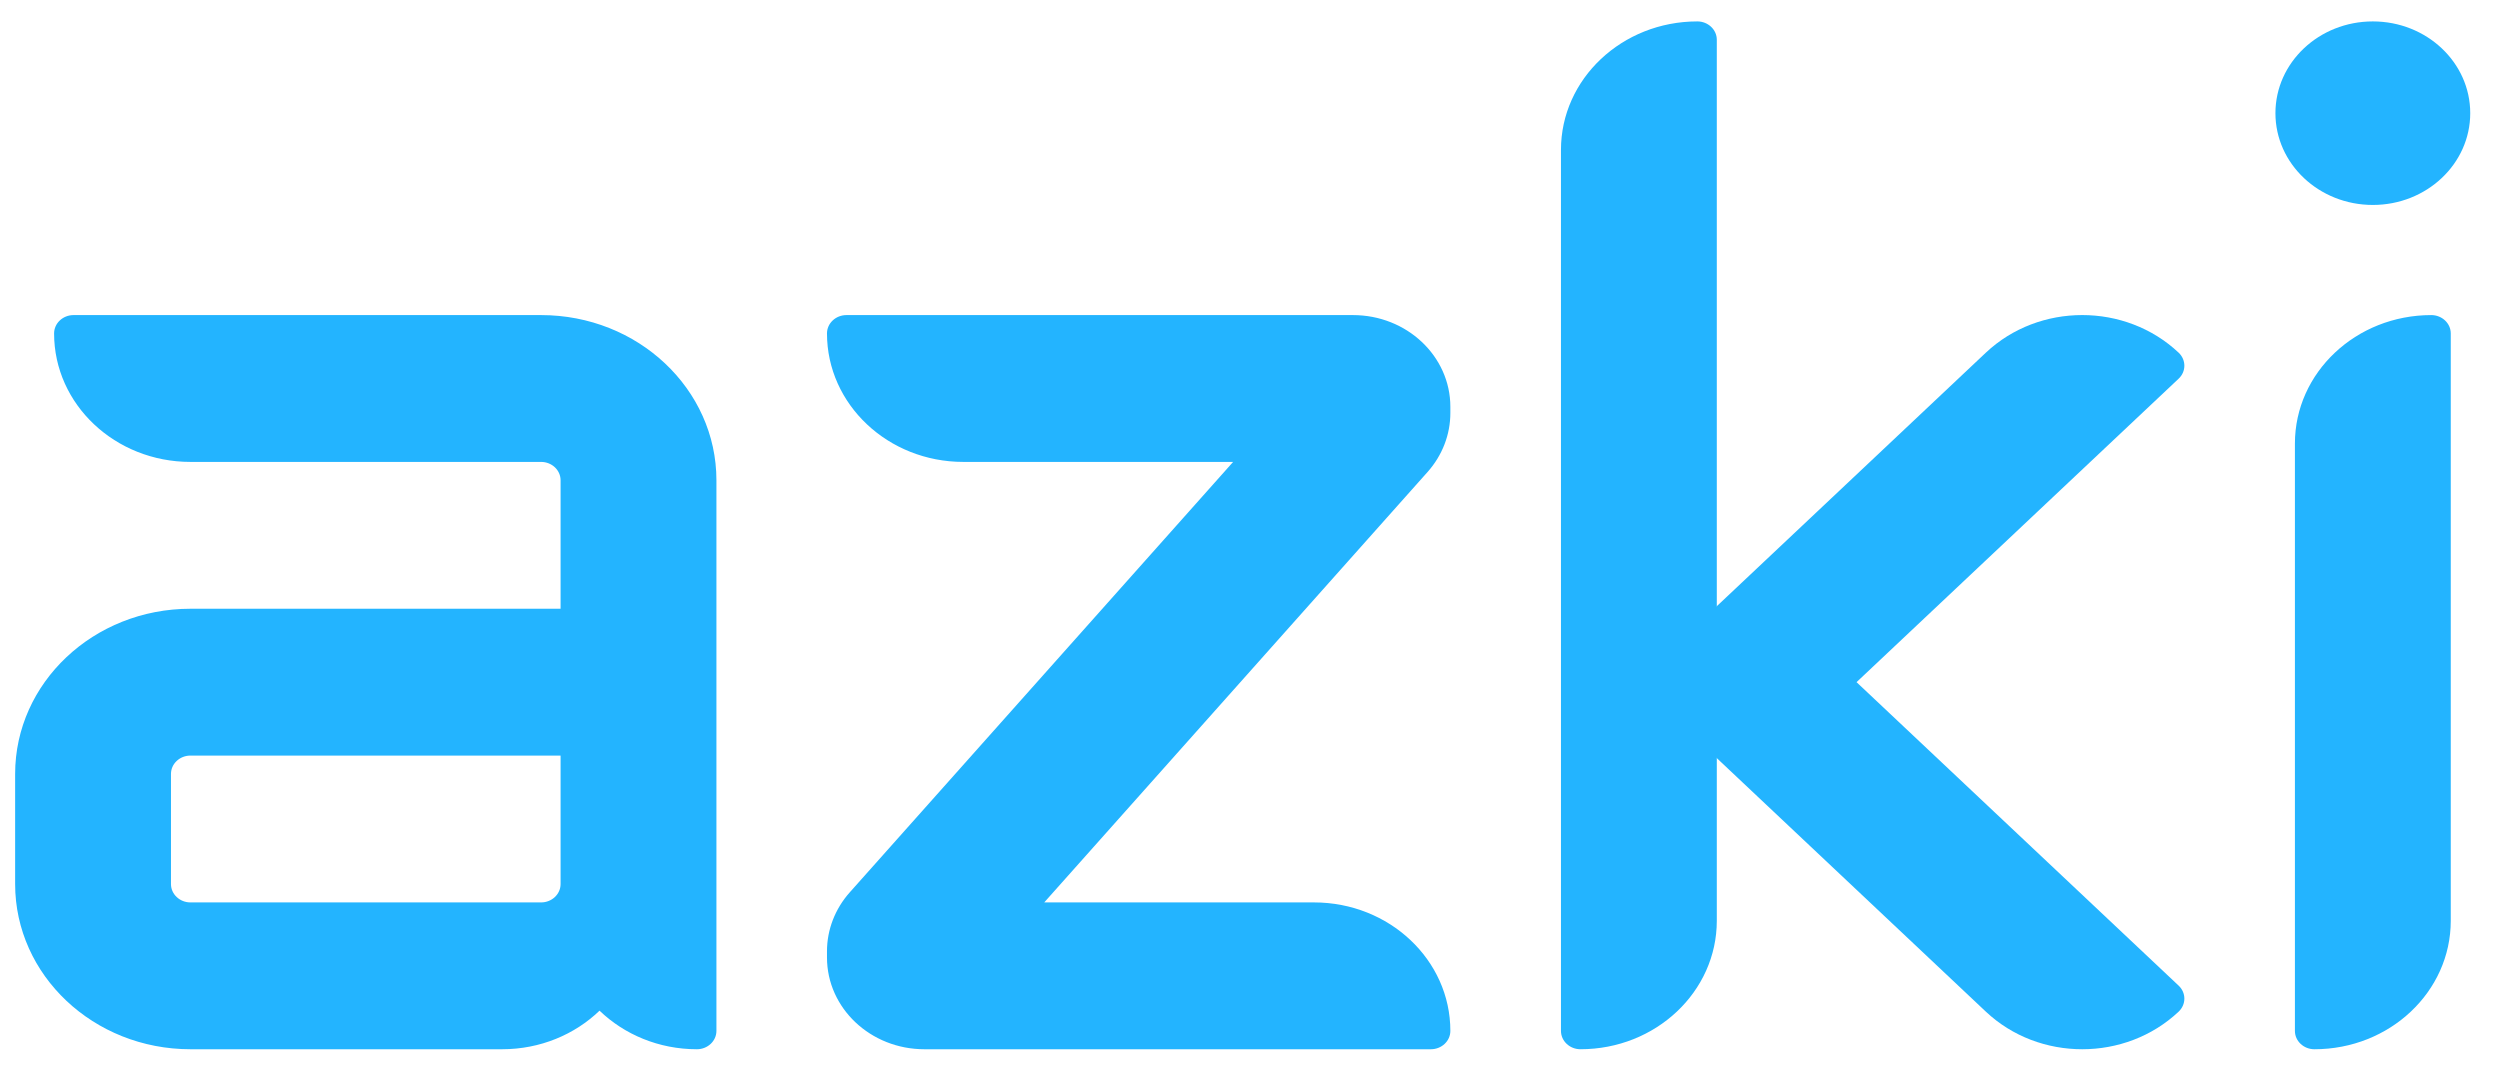 <?xml version="1.0" encoding="UTF-8"?> <svg xmlns="http://www.w3.org/2000/svg" width="467" height="200" viewBox="0 0 467 200" fill="none"><g clip-path="url(#clip0_3_14)"><mask id="mask0_3_14" style="mask-type:luminance" maskUnits="userSpaceOnUse" x="0" y="0" width="467" height="200"><path d="M467 0H0V200H467V0Z" fill="white"></path></mask><g mask="url(#mask0_3_14)"><mask id="mask1_3_14" style="mask-type:luminance" maskUnits="userSpaceOnUse" x="0" y="0" width="467" height="200"><path d="M467 0H0V200H467V0Z" fill="white"></path></mask><g mask="url(#mask1_3_14)"><path d="M195.063 168.571H245.455C259.524 168.571 270.927 179.317 270.927 192.571C270.927 194.463 269.297 195.999 267.289 195.999H172.677C162.626 195.999 154.481 188.326 154.481 178.857V177.704C154.481 173.672 155.988 169.771 158.74 166.685L230.346 86.286H179.955C165.886 86.286 154.481 75.541 154.481 62.286C154.481 60.393 156.112 58.858 158.121 58.858H252.733C262.784 58.858 270.927 66.531 270.927 76V77.145C270.927 81.178 269.422 85.079 266.67 88.165L195.063 168.571Z" fill="#23B4FF"></path><path d="M101.077 58.858H13.744C12.739 58.858 11.829 59.242 11.167 59.865C10.512 60.483 10.105 61.34 10.105 62.286C10.105 75.541 21.509 86.286 35.577 86.286H101.077C103.087 86.286 104.717 87.822 104.717 89.714V113.714H35.577C17.492 113.714 2.827 127.532 2.827 144.572V165.142C2.827 182.182 17.492 195.999 35.577 195.999H93.8C100.932 195.999 107.374 193.237 111.994 188.792C116.616 193.237 123.057 195.999 130.181 195.999C132.191 195.999 133.828 194.463 133.828 192.571V89.714C133.828 72.668 119.163 58.858 101.077 58.858ZM101.077 168.571H35.577C33.569 168.571 31.938 167.034 31.938 165.142V144.572C31.938 142.678 33.569 141.142 35.577 141.142H82.469H93.8H104.717V165.142C104.717 167.034 103.087 168.571 101.077 168.571Z" fill="#23B4FF"></path><path d="M320.699 7.429V171.998C320.699 185.254 309.295 195.998 295.226 195.998C293.218 195.998 291.588 194.462 291.588 192.57V28C291.588 14.745 302.992 4 317.061 4C319.069 4 320.699 5.536 320.699 7.429Z" fill="#23B4FF"></path><path d="M406.976 184.122C407.682 184.786 408.038 185.664 408.038 186.542C408.038 187.42 407.682 188.297 406.976 188.969C397.026 198.343 380.898 198.343 370.95 188.969L326.22 146.819L305.638 127.427L326.22 108.035L370.95 65.885C380.898 56.511 397.026 56.511 406.976 65.885C407.682 66.557 408.038 67.434 408.038 68.312C408.038 69.19 407.682 70.068 406.976 70.732L346.802 127.427L406.976 184.122Z" fill="#23B4FF"></path><path d="M457.802 62.286V171.999C457.802 185.254 446.398 195.999 432.329 195.999C430.321 195.999 428.69 194.463 428.69 192.571V82.858C428.69 69.603 440.095 58.858 454.163 58.858C456.171 58.858 457.802 60.393 457.802 62.286Z" fill="#23B4FF"></path><path d="M443.245 38.285C453.295 38.285 461.44 30.61 461.44 21.143C461.44 11.675 453.295 4 443.245 4C433.197 4 425.051 11.675 425.051 21.143C425.051 30.61 433.197 38.285 443.245 38.285Z" fill="#23B4FF"></path></g></g></g><defs><clipPath id="clip0_3_14"><rect width="467" height="200" fill="white"></rect></clipPath></defs></svg> 